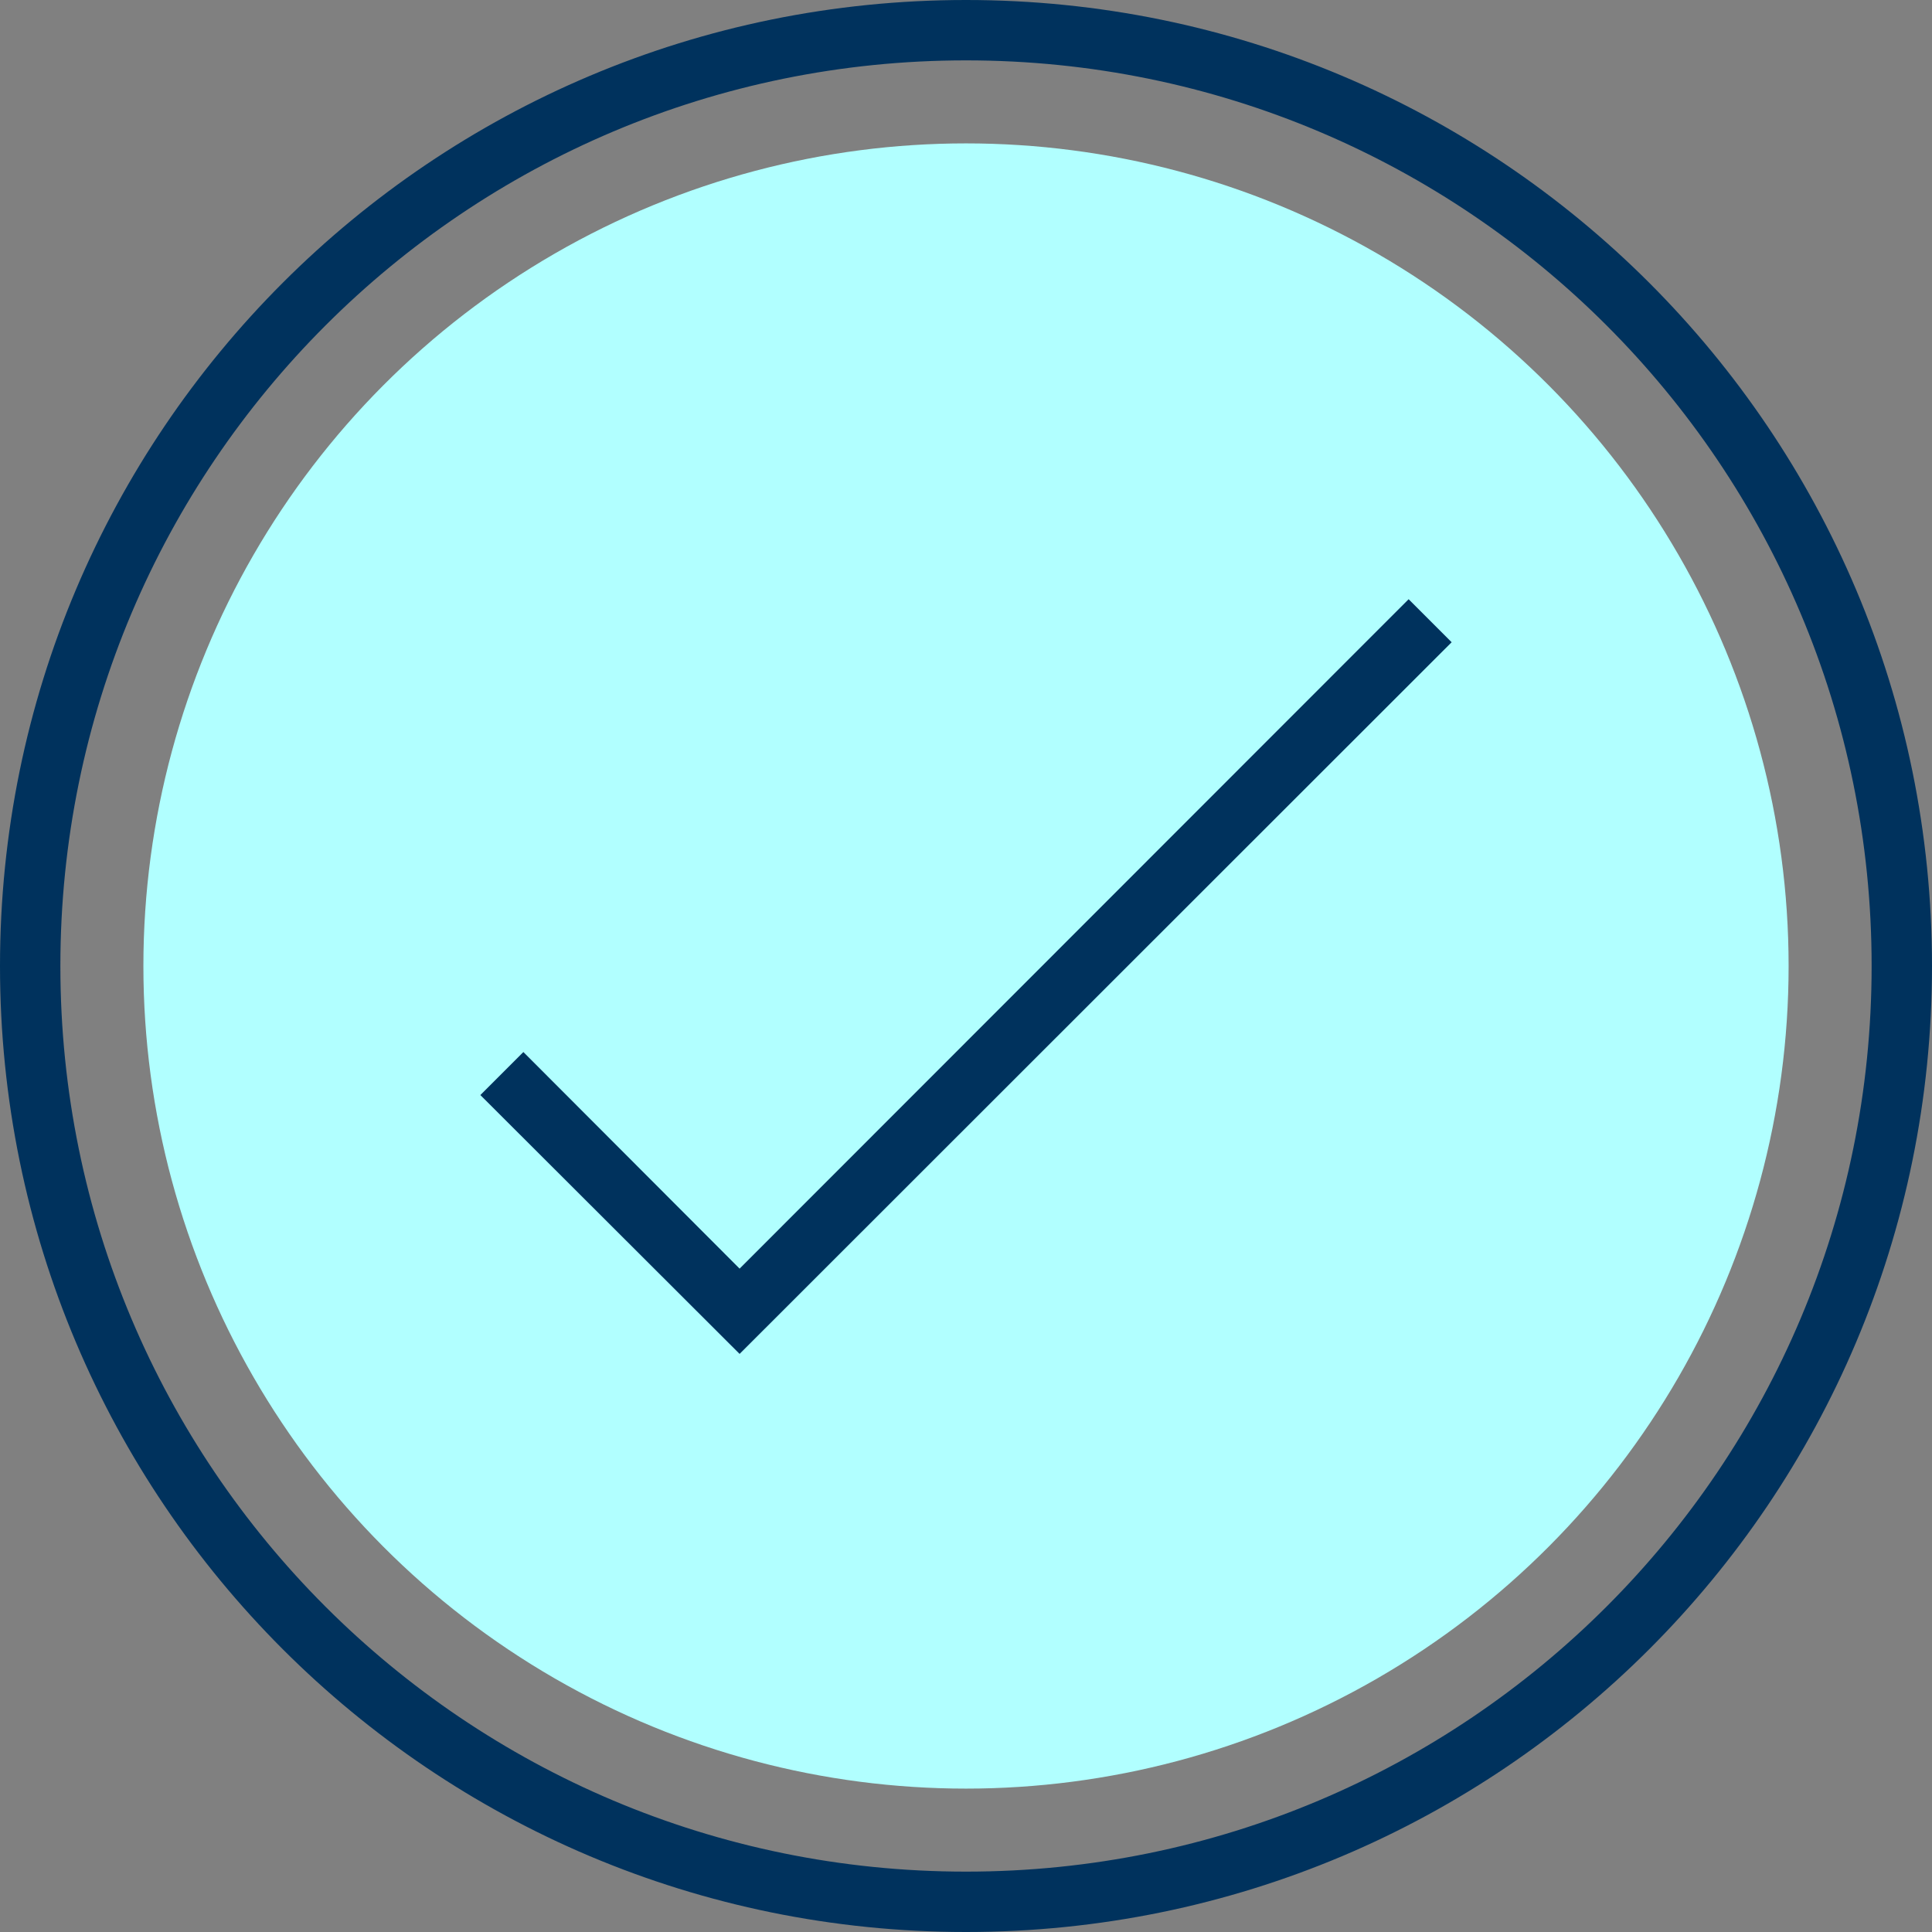 <?xml version="1.0" encoding="utf-8"?>
<!-- Generator: Adobe Illustrator 23.0.0, SVG Export Plug-In . SVG Version: 6.00 Build 0)  -->
<svg version="1.1" id="Capa_1" xmlns="http://www.w3.org/2000/svg" xmlns:xlink="http://www.w3.org/1999/xlink" x="0px" y="0px"
	 viewBox="0 0 512 512" style="enable-background:new 0 0 512 512;" xml:space="preserve">
<rect x="0" y="0" width="512" height="512" fill="#808080" stroke="none"/>
<style type="text/css">
	.st0{fill:#00325D;}
	.st1{fill:#B1FFFF;}
</style>
<path class="st0" d="M256,512C114.5,512,0,397.5,0,256S114.5,0,256,0s256,114.5,256,256S397.5,512,256,512z M256,16
	C123.4,16,16,123.3,16,256s107.3,240,240,240s240-107.3,240-240S388.7,16,256,16z"/>
<circle class="st1" cx="256" cy="256" r="218"/>
<polygon class="st0" points="196,358.8 127.3,290.2 138.7,278.8 196,336.2 373.3,158.8 384.7,170.2 "/>
</svg>

